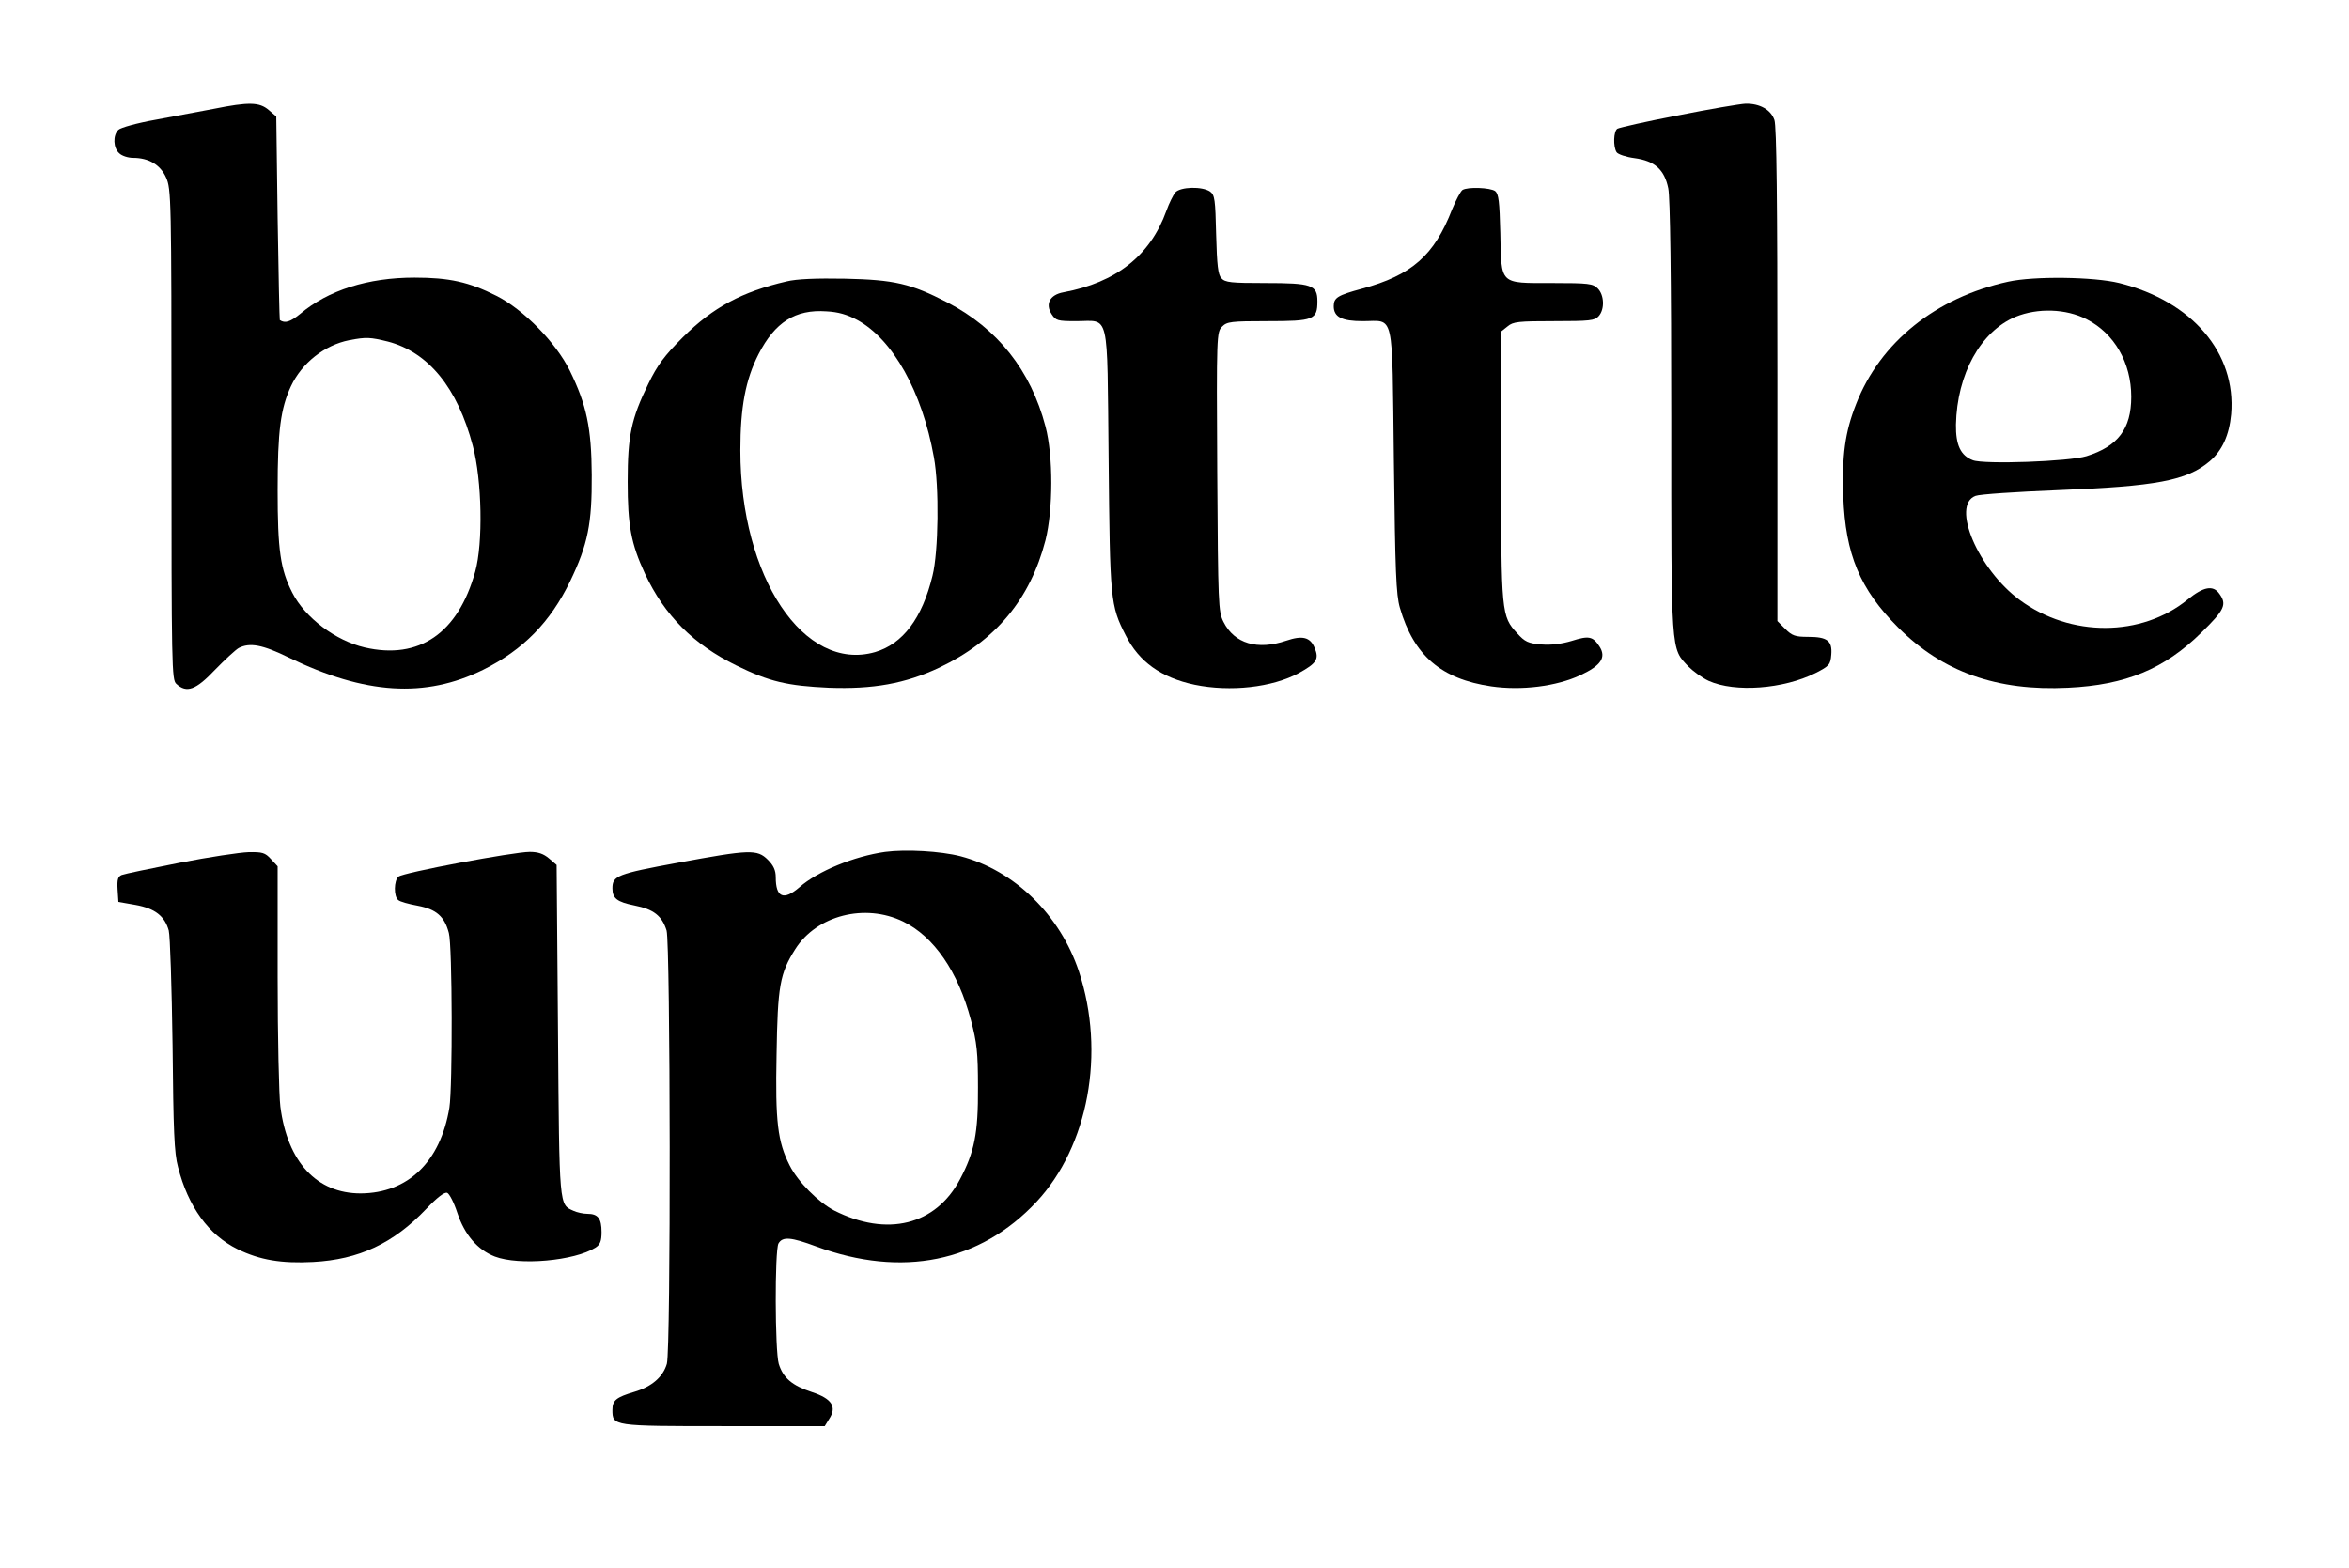 <?xml version="1.0" encoding="UTF-8" standalone="no"?>
<svg xmlns="http://www.w3.org/2000/svg" version="1.0" width="863pt" height="576pt" viewBox="0 0 863 576" preserveAspectRatio="xMidYMid meet">
  <g transform="translate(0,576) scale(0.1,-0.1)" fill="#000000" stroke="none">
    <path d="M785 5360 c-49 -9 -145 -27 -213 -40 -68 -12 -129 -29 -137 -37 -21 -20 -19 -67 3 -86 10 -10 33 -17 51 -17 57 0 100 -25 121 -72 19 -42 20 -73 20 -944 0 -860 1 -902 18 -917 38 -35 72 -22 142 52 36 37 75 73 87 80 41 21 88 12 184 -35 280 -136 501 -150 714 -45 147 73 247 175 320 326 65 135 80 211 79 390 -1 173 -19 258 -81 384 -51 103 -170 224 -269 274 -101 51 -174 67 -301 67 -171 0 -317 -46 -421 -134 -36 -29 -55 -35 -74 -22 -1 0 -5 169 -8 374 l-5 374 -28 24 c-34 29 -73 30 -202 4z m640 -855 c149 -39 256 -170 312 -383 34 -127 38 -358 9 -462 -63 -227 -206 -325 -406 -279 -107 25 -219 109 -266 201 -44 86 -54 156 -54 378 0 218 11 299 49 381 40 85 123 151 214 169 63 12 77 11 142 -5z"></path>
    <path d="M6165 5336 c-116 -22 -216 -45 -223 -49 -14 -9 -16 -65 -3 -86 5 -8 35 -18 66 -22 74 -10 110 -42 124 -111 7 -32 11 -324 11 -842 0 -876 -2 -846 63 -915 18 -18 51 -42 75 -53 96 -43 274 -30 392 29 51 26 55 31 58 68 4 51 -15 65 -86 65 -46 0 -58 4 -83 29 l-29 29 0 905 c0 636 -3 913 -11 936 -13 38 -54 61 -106 60 -21 -1 -133 -20 -248 -43z"></path>
    <path d="M4318 5053 c-8 -10 -23 -40 -33 -68 -59 -164 -184 -263 -378 -299 -50 -9 -68 -43 -43 -81 15 -23 22 -25 89 -25 126 0 114 48 120 -507 5 -518 6 -537 63 -648 48 -96 130 -155 253 -181 131 -27 285 -10 383 43 65 36 75 51 58 92 -16 40 -45 47 -104 27 -106 -36 -191 -11 -231 69 -19 38 -20 63 -23 552 -3 504 -2 513 18 533 18 18 32 20 168 20 168 0 182 5 182 73 0 60 -21 67 -191 67 -126 0 -148 2 -162 18 -12 13 -16 47 -19 160 -3 129 -5 145 -22 158 -29 20 -109 18 -128 -3z"></path>
    <path d="M5373 5062 c-7 -5 -24 -37 -38 -71 -66 -170 -148 -242 -332 -292 -89 -24 -103 -33 -103 -64 0 -40 30 -55 106 -55 119 0 108 47 115 -512 5 -410 8 -492 22 -541 51 -176 152 -262 336 -289 111 -16 239 0 327 41 77 36 96 66 70 106 -24 37 -39 40 -102 20 -37 -11 -75 -16 -111 -13 -49 4 -61 10 -89 41 -58 63 -59 73 -59 615 l0 494 24 19 c20 17 40 19 171 19 130 0 149 2 163 18 23 25 21 78 -3 102 -18 18 -33 20 -168 20 -195 0 -186 -8 -190 184 -3 116 -6 143 -19 154 -19 13 -101 16 -120 4z"></path>
    <path d="M2890 4726 c-164 -38 -270 -95 -381 -205 -69 -69 -94 -103 -127 -171 -63 -129 -76 -191 -76 -360 0 -160 12 -227 64 -339 72 -153 178 -259 335 -336 122 -60 188 -75 340 -82 162 -6 281 15 406 74 206 98 334 251 390 468 28 112 29 308 0 418 -54 206 -176 360 -361 456 -134 69 -194 83 -375 87 -105 2 -179 -1 -215 -10z m260 -142 c130 -71 238 -263 281 -504 20 -108 17 -347 -5 -435 -38 -157 -109 -251 -211 -281 -261 -75 -495 275 -495 741 0 159 19 260 67 354 60 117 135 165 249 157 43 -2 77 -12 114 -32z"></path>
    <path d="M7378 4725 c-266 -58 -471 -223 -559 -450 -41 -104 -52 -189 -47 -339 8 -213 61 -341 202 -482 163 -163 362 -234 624 -221 212 10 354 69 490 203 85 83 94 103 66 142 -23 33 -58 27 -117 -21 -169 -138 -430 -139 -616 -2 -154 113 -254 349 -163 383 15 6 151 15 302 21 361 14 474 35 558 106 46 39 72 96 79 173 19 225 -143 415 -411 482 -93 23 -313 26 -408 5z m288 -138 c102 -52 164 -160 164 -285 0 -118 -49 -182 -164 -218 -64 -20 -377 -31 -418 -15 -45 17 -63 56 -62 131 4 185 90 342 219 396 81 33 185 30 261 -9z"></path>
    <path d="M3252 2630 c-114 -16 -248 -71 -315 -130 -58 -50 -87 -38 -87 37 0 25 -8 43 -29 64 -39 39 -66 38 -331 -11 -223 -41 -240 -48 -240 -94 0 -37 17 -50 81 -63 71 -14 101 -38 118 -92 14 -50 16 -1538 1 -1592 -14 -48 -55 -84 -119 -103 -67 -20 -81 -31 -81 -66 0 -60 0 -60 408 -60 l372 0 16 26 c30 45 10 75 -63 99 -73 24 -106 52 -122 104 -14 49 -15 415 -1 442 15 26 45 24 139 -11 315 -116 601 -58 809 164 191 205 254 548 156 846 -69 208 -237 372 -435 424 -74 19 -201 26 -277 16z m66 -256 c113 -55 202 -184 249 -362 22 -83 26 -119 26 -247 1 -169 -13 -238 -66 -338 -89 -169 -268 -213 -462 -115 -58 30 -134 106 -164 166 -44 87 -53 160 -48 407 4 253 12 298 69 388 79 124 256 169 396 101z"></path>
    <path d="M660 2590 c-107 -21 -203 -41 -213 -45 -14 -6 -17 -17 -15 -53 l3 -46 63 -11 c72 -13 107 -41 122 -94 5 -20 11 -209 14 -421 3 -315 6 -397 20 -448 37 -146 113 -250 219 -302 82 -40 161 -53 277 -47 169 9 295 68 416 195 40 42 67 63 77 59 8 -3 25 -36 37 -73 27 -81 74 -136 138 -161 89 -34 293 -16 370 33 17 11 22 24 22 57 0 50 -13 67 -52 67 -15 0 -38 5 -51 11 -53 24 -52 7 -57 662 l-5 609 -28 24 c-20 17 -40 24 -71 24 -58 0 -465 -76 -482 -91 -17 -14 -18 -73 -1 -86 6 -6 39 -15 72 -21 68 -13 98 -39 114 -100 13 -46 14 -565 2 -642 -33 -199 -152 -314 -326 -315 -161 0 -269 115 -295 319 -5 39 -10 254 -10 477 l0 406 -25 27 c-21 23 -31 26 -82 25 -32 -1 -146 -18 -253 -39z"></path>
  </g>
</svg>
